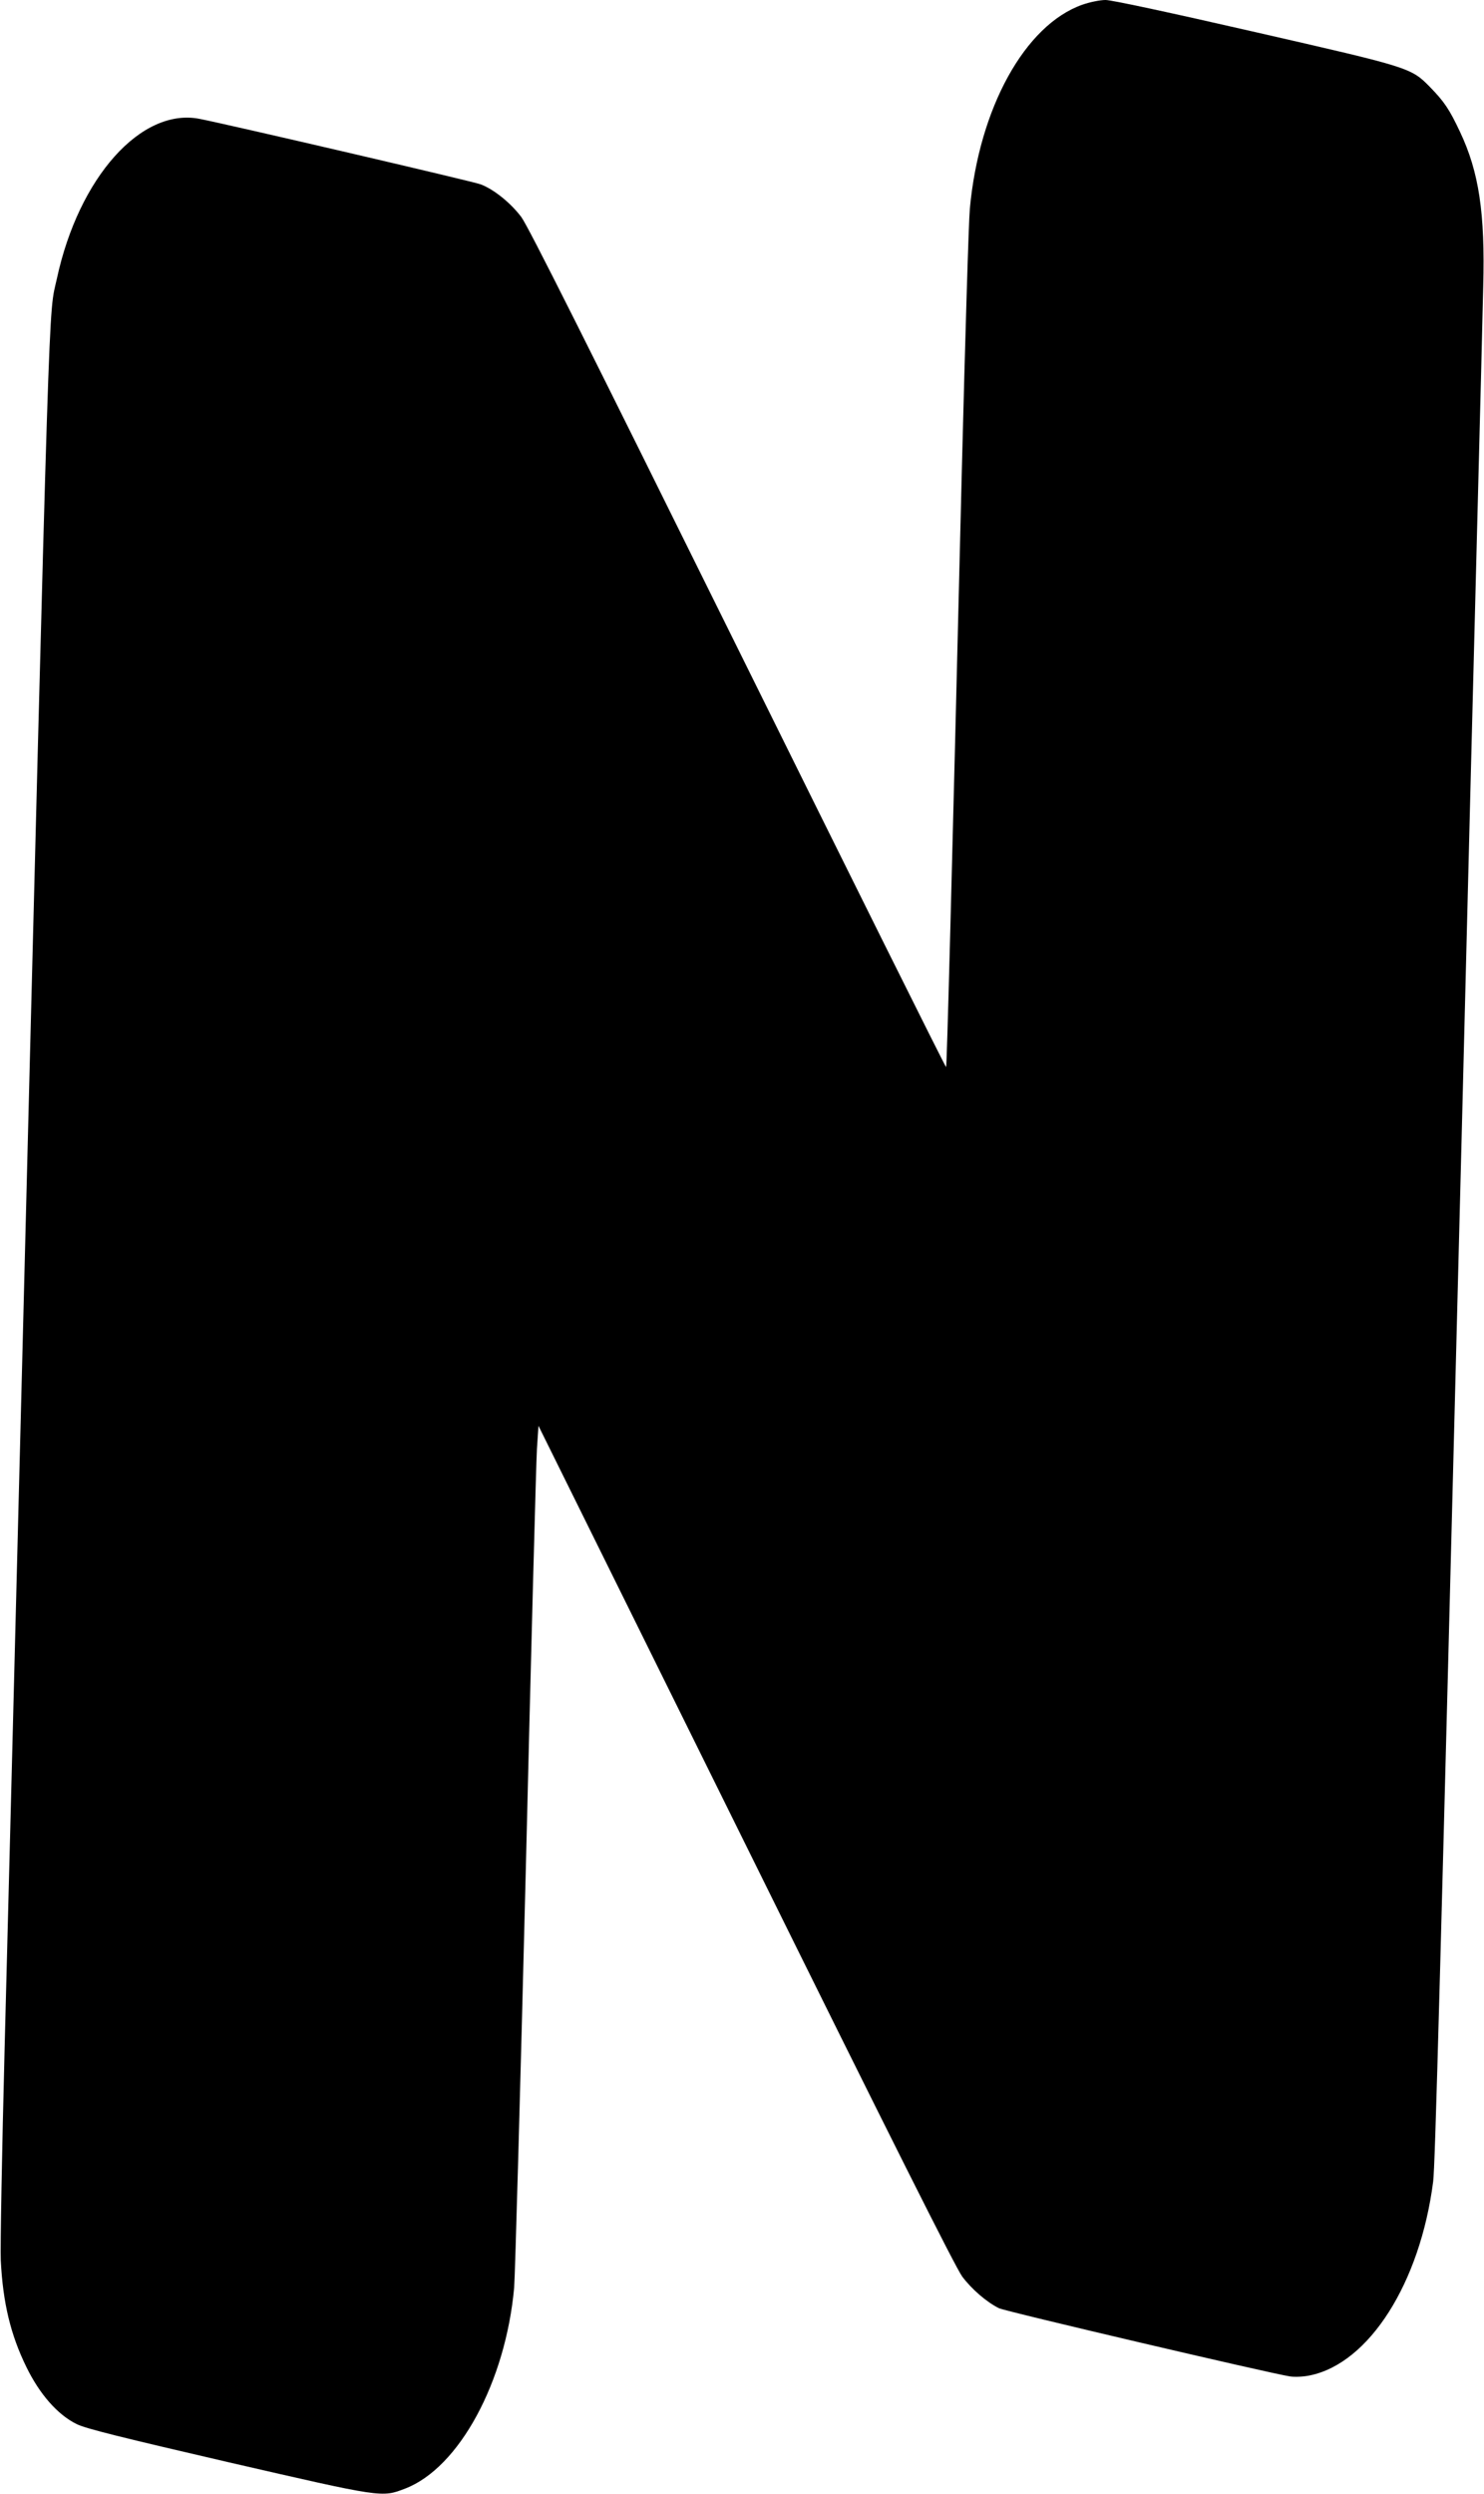 <?xml version="1.0" standalone="no"?>
<!DOCTYPE svg PUBLIC "-//W3C//DTD SVG 20010904//EN"
 "http://www.w3.org/TR/2001/REC-SVG-20010904/DTD/svg10.dtd">
<svg version="1.0" xmlns="http://www.w3.org/2000/svg"
 width="762pt" height="1280pt" viewBox="0 0 762 1280"
 preserveAspectRatio="xMidYMid meet">
<g transform="translate(0,1280) scale(0.1,-0.1)"
fill="#000000" stroke="none">
<path d="M5558 12776 c-295 -104 -530 -530 -578 -1046 -6 -63 -24 -664 -41
-1335 -54 -2207 -77 -3067 -81 -3071 -3 -2 -483 963 -1068 2145 -774 1564
-1077 2168 -1113 2217 -55 73 -142 143 -209 168 -39 15 -1295 307 -1443 336
-300 59 -621 -301 -733 -820 -44 -202 -33 145 -182 -5715 -33 -1303 -72 -2813
-86 -3355 -14 -542 -23 -1037 -20 -1100 11 -217 50 -381 132 -548 68 -139 160
-244 258 -292 46 -23 233 -69 781 -196 791 -182 785 -181 905 -135 277 106
516 547 560 1031 5 63 32 1031 60 2150 27 1119 53 2089 57 2154 l8 119 1064
-2150 c750 -1517 1078 -2170 1112 -2216 48 -64 124 -130 188 -162 31 -16 1394
-335 1494 -350 25 -4 71 -2 103 5 304 62 566 474 633 995 10 78 34 960 146
5350 30 1194 66 2609 80 3145 14 536 28 1090 31 1230 10 377 -22 588 -119 793
-55 117 -82 156 -153 229 -99 101 -101 101 -897 283 -441 101 -739 165 -770
165 -29 0 -82 -11 -119 -24z"/>
</g>
</svg>
